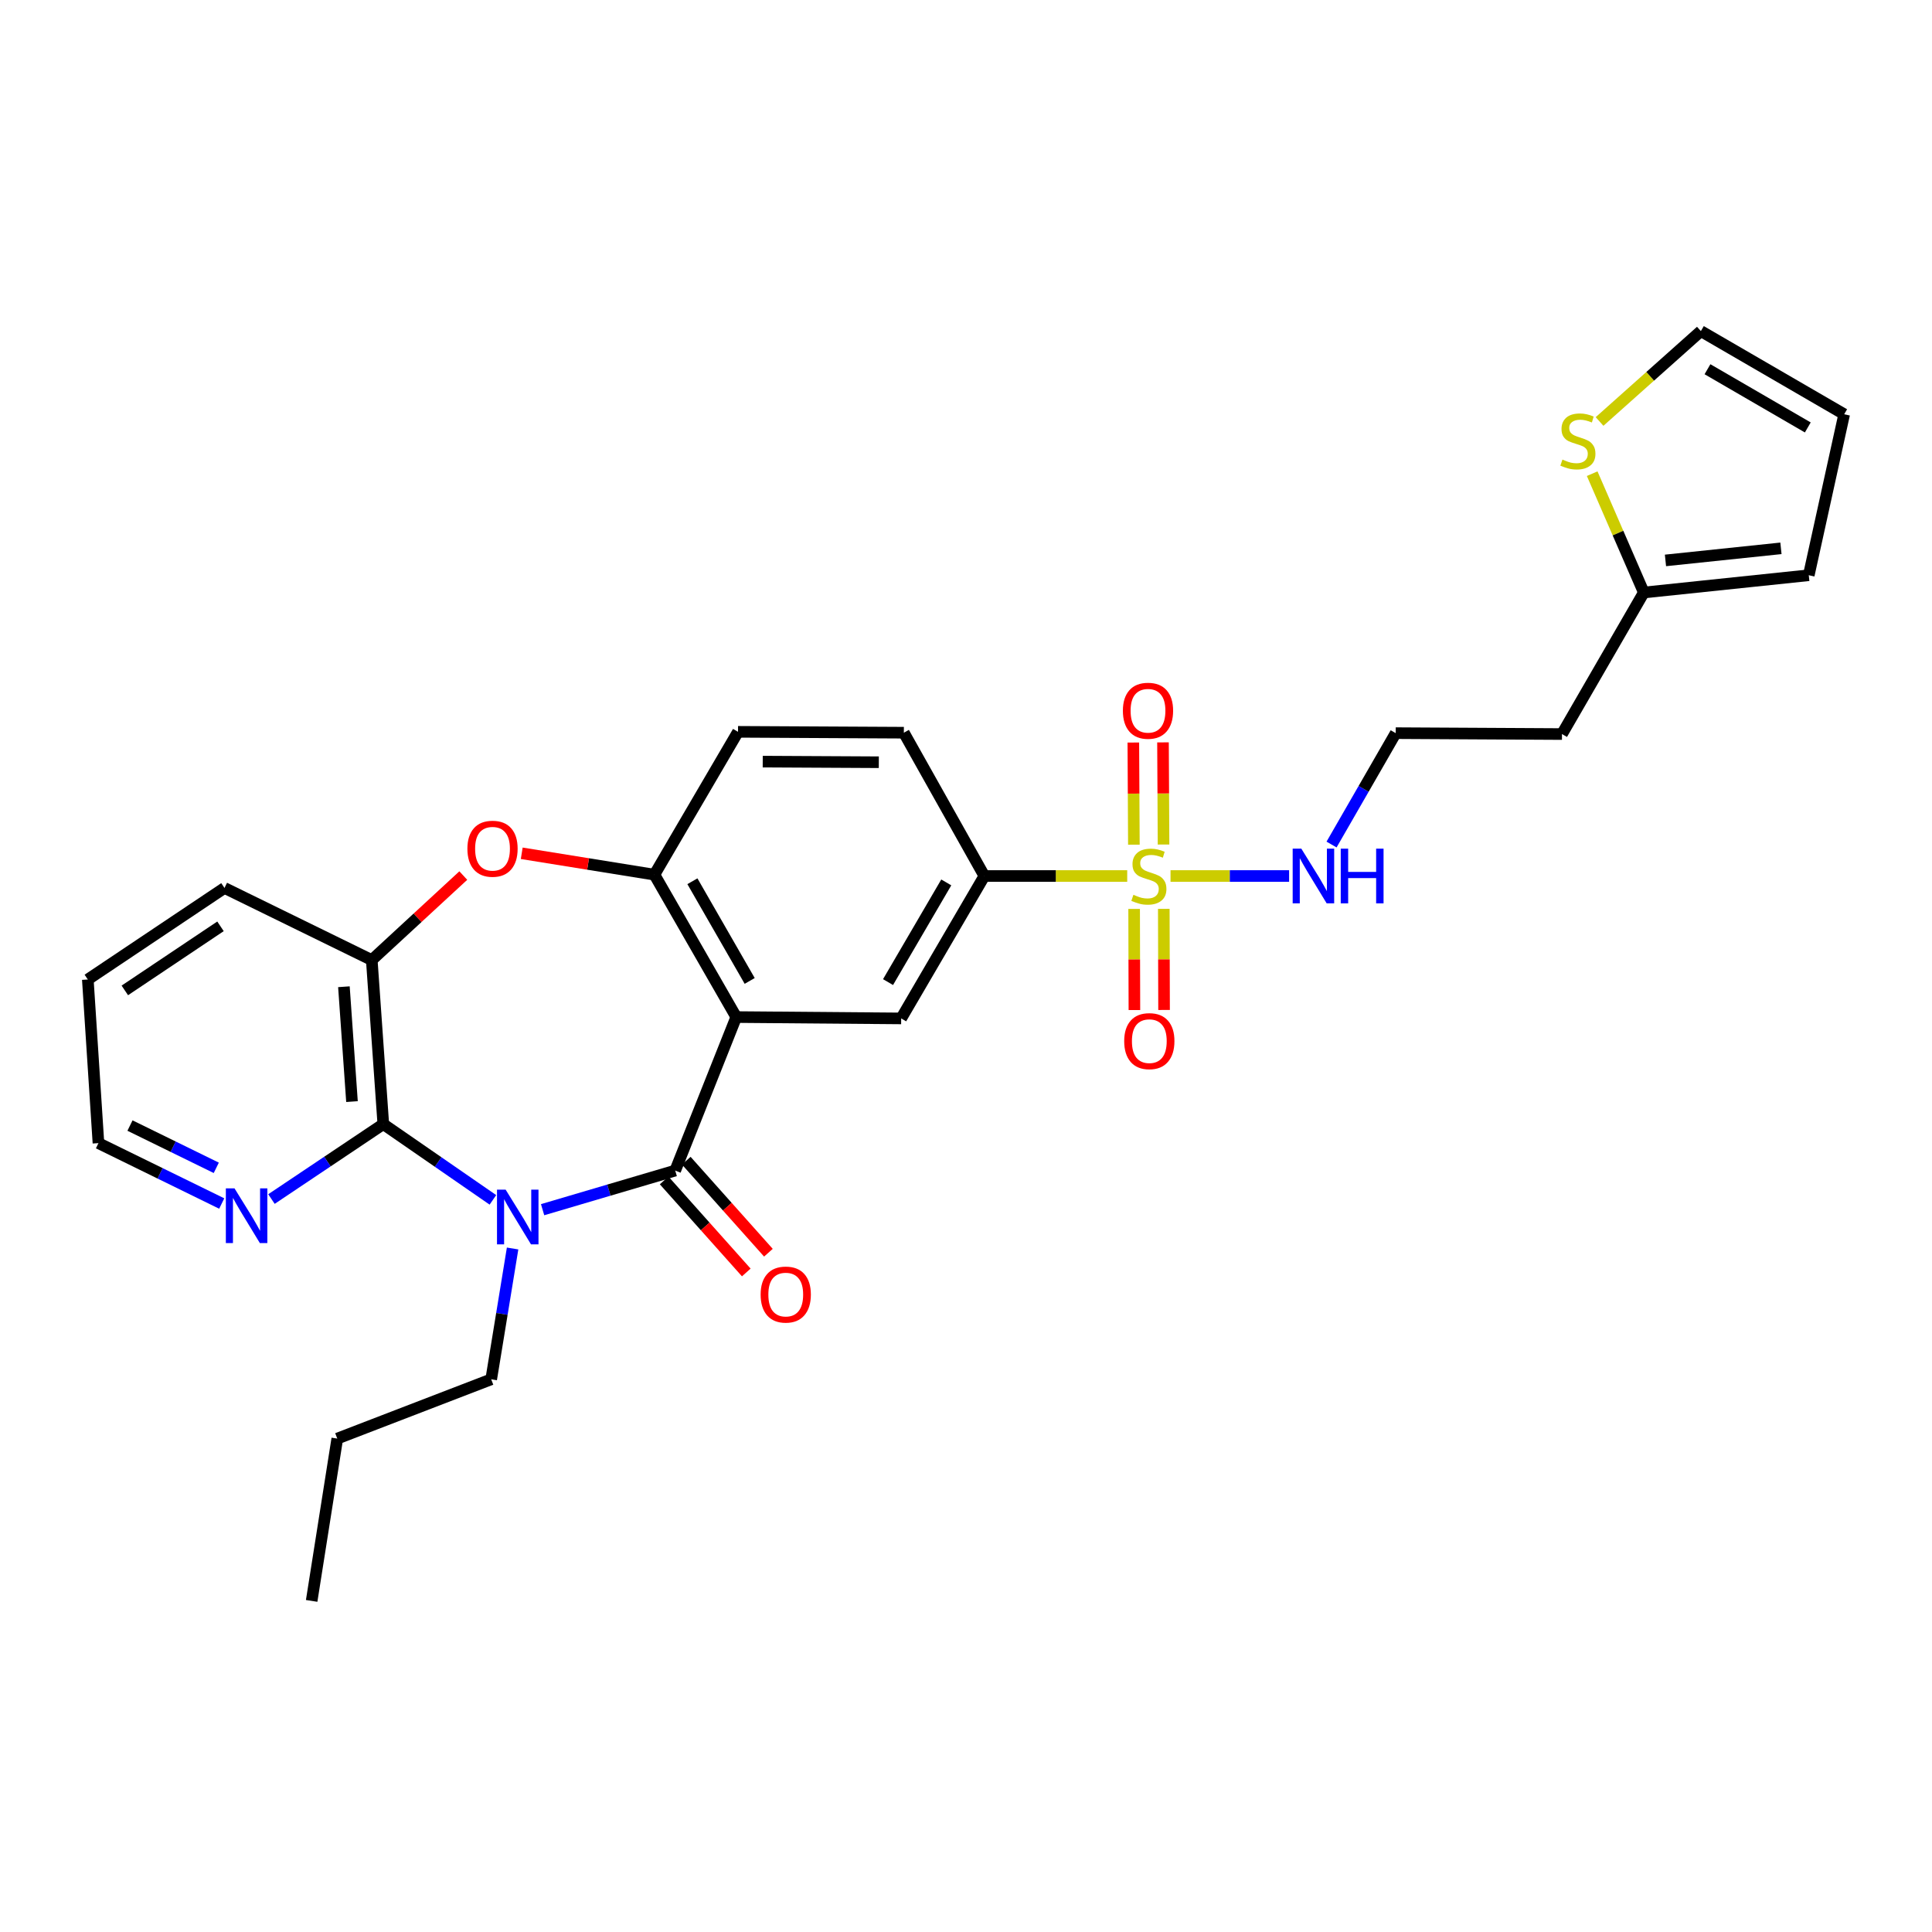 <?xml version='1.0' encoding='iso-8859-1'?>
<svg version='1.1' baseProfile='full'
              xmlns='http://www.w3.org/2000/svg'
                      xmlns:rdkit='http://www.rdkit.org/xml'
                      xmlns:xlink='http://www.w3.org/1999/xlink'
                  xml:space='preserve'
width='1000px' height='1000px' viewBox='0 0 1000 1000'>
<!-- END OF HEADER -->
<rect style='opacity:1.0;fill:#FFFFFF;stroke:none' width='1000' height='1000' x='0' y='0'> </rect>
<path class='bond-0' d='M 280.85,626.135 L 315.169,616.007' style='fill:none;fill-rule:evenodd;stroke:#0000FF;stroke-width:6px;stroke-linecap:butt;stroke-linejoin:miter;stroke-opacity:1' />
<path class='bond-0' d='M 315.169,616.007 L 349.488,605.879' style='fill:none;fill-rule:evenodd;stroke:#000000;stroke-width:6px;stroke-linecap:butt;stroke-linejoin:miter;stroke-opacity:1' />
<path class='bond-3' d='M 255.13,621.048 L 226.764,601.446' style='fill:none;fill-rule:evenodd;stroke:#0000FF;stroke-width:6px;stroke-linecap:butt;stroke-linejoin:miter;stroke-opacity:1' />
<path class='bond-3' d='M 226.764,601.446 L 198.397,581.844' style='fill:none;fill-rule:evenodd;stroke:#000000;stroke-width:6px;stroke-linecap:butt;stroke-linejoin:miter;stroke-opacity:1' />
<path class='bond-21' d='M 265.321,646.219 L 259.783,680.076' style='fill:none;fill-rule:evenodd;stroke:#0000FF;stroke-width:6px;stroke-linecap:butt;stroke-linejoin:miter;stroke-opacity:1' />
<path class='bond-21' d='M 259.783,680.076 L 254.245,713.933' style='fill:none;fill-rule:evenodd;stroke:#000000;stroke-width:6px;stroke-linecap:butt;stroke-linejoin:miter;stroke-opacity:1' />
<path class='bond-1' d='M 349.488,605.879 L 381.08,526.431' style='fill:none;fill-rule:evenodd;stroke:#000000;stroke-width:6px;stroke-linecap:butt;stroke-linejoin:miter;stroke-opacity:1' />
<path class='bond-14' d='M 343.761,610.99 L 365.019,634.809' style='fill:none;fill-rule:evenodd;stroke:#000000;stroke-width:6px;stroke-linecap:butt;stroke-linejoin:miter;stroke-opacity:1' />
<path class='bond-14' d='M 365.019,634.809 L 386.276,658.627' style='fill:none;fill-rule:evenodd;stroke:#FF0000;stroke-width:6px;stroke-linecap:butt;stroke-linejoin:miter;stroke-opacity:1' />
<path class='bond-14' d='M 355.215,600.768 L 376.473,624.586' style='fill:none;fill-rule:evenodd;stroke:#000000;stroke-width:6px;stroke-linecap:butt;stroke-linejoin:miter;stroke-opacity:1' />
<path class='bond-14' d='M 376.473,624.586 L 397.73,648.404' style='fill:none;fill-rule:evenodd;stroke:#FF0000;stroke-width:6px;stroke-linecap:butt;stroke-linejoin:miter;stroke-opacity:1' />
<path class='bond-4' d='M 381.08,526.431 L 338.725,452.724' style='fill:none;fill-rule:evenodd;stroke:#000000;stroke-width:6px;stroke-linecap:butt;stroke-linejoin:miter;stroke-opacity:1' />
<path class='bond-4' d='M 388.038,507.726 L 358.389,456.131' style='fill:none;fill-rule:evenodd;stroke:#000000;stroke-width:6px;stroke-linecap:butt;stroke-linejoin:miter;stroke-opacity:1' />
<path class='bond-6' d='M 381.08,526.431 L 466.447,527.131' style='fill:none;fill-rule:evenodd;stroke:#000000;stroke-width:6px;stroke-linecap:butt;stroke-linejoin:miter;stroke-opacity:1' />
<path class='bond-2' d='M 583.446,453.423 L 546.474,453.423' style='fill:none;fill-rule:evenodd;stroke:#CCCC00;stroke-width:6px;stroke-linecap:butt;stroke-linejoin:miter;stroke-opacity:1' />
<path class='bond-2' d='M 546.474,453.423 L 509.501,453.423' style='fill:none;fill-rule:evenodd;stroke:#000000;stroke-width:6px;stroke-linecap:butt;stroke-linejoin:miter;stroke-opacity:1' />
<path class='bond-11' d='M 602.245,437.122 L 602.106,410.688' style='fill:none;fill-rule:evenodd;stroke:#CCCC00;stroke-width:6px;stroke-linecap:butt;stroke-linejoin:miter;stroke-opacity:1' />
<path class='bond-11' d='M 602.106,410.688 L 601.966,384.254' style='fill:none;fill-rule:evenodd;stroke:#FF0000;stroke-width:6px;stroke-linecap:butt;stroke-linejoin:miter;stroke-opacity:1' />
<path class='bond-11' d='M 586.893,437.203 L 586.754,410.769' style='fill:none;fill-rule:evenodd;stroke:#CCCC00;stroke-width:6px;stroke-linecap:butt;stroke-linejoin:miter;stroke-opacity:1' />
<path class='bond-11' d='M 586.754,410.769 L 586.614,384.335' style='fill:none;fill-rule:evenodd;stroke:#FF0000;stroke-width:6px;stroke-linecap:butt;stroke-linejoin:miter;stroke-opacity:1' />
<path class='bond-12' d='M 587.025,470.458 L 587.095,496.628' style='fill:none;fill-rule:evenodd;stroke:#CCCC00;stroke-width:6px;stroke-linecap:butt;stroke-linejoin:miter;stroke-opacity:1' />
<path class='bond-12' d='M 587.095,496.628 L 587.166,522.798' style='fill:none;fill-rule:evenodd;stroke:#FF0000;stroke-width:6px;stroke-linecap:butt;stroke-linejoin:miter;stroke-opacity:1' />
<path class='bond-12' d='M 602.377,470.417 L 602.448,496.587' style='fill:none;fill-rule:evenodd;stroke:#CCCC00;stroke-width:6px;stroke-linecap:butt;stroke-linejoin:miter;stroke-opacity:1' />
<path class='bond-12' d='M 602.448,496.587 L 602.518,522.757' style='fill:none;fill-rule:evenodd;stroke:#FF0000;stroke-width:6px;stroke-linecap:butt;stroke-linejoin:miter;stroke-opacity:1' />
<path class='bond-15' d='M 605.864,453.423 L 636.551,453.423' style='fill:none;fill-rule:evenodd;stroke:#CCCC00;stroke-width:6px;stroke-linecap:butt;stroke-linejoin:miter;stroke-opacity:1' />
<path class='bond-15' d='M 636.551,453.423 L 667.237,453.423' style='fill:none;fill-rule:evenodd;stroke:#0000FF;stroke-width:6px;stroke-linecap:butt;stroke-linejoin:miter;stroke-opacity:1' />
<path class='bond-7' d='M 198.397,581.844 L 192.427,496.921' style='fill:none;fill-rule:evenodd;stroke:#000000;stroke-width:6px;stroke-linecap:butt;stroke-linejoin:miter;stroke-opacity:1' />
<path class='bond-7' d='M 182.187,570.183 L 178.008,510.736' style='fill:none;fill-rule:evenodd;stroke:#000000;stroke-width:6px;stroke-linecap:butt;stroke-linejoin:miter;stroke-opacity:1' />
<path class='bond-9' d='M 198.397,581.844 L 169.453,601.236' style='fill:none;fill-rule:evenodd;stroke:#000000;stroke-width:6px;stroke-linecap:butt;stroke-linejoin:miter;stroke-opacity:1' />
<path class='bond-9' d='M 169.453,601.236 L 140.509,620.627' style='fill:none;fill-rule:evenodd;stroke:#0000FF;stroke-width:6px;stroke-linecap:butt;stroke-linejoin:miter;stroke-opacity:1' />
<path class='bond-16' d='M 338.725,452.724 L 381.993,378.794' style='fill:none;fill-rule:evenodd;stroke:#000000;stroke-width:6px;stroke-linecap:butt;stroke-linejoin:miter;stroke-opacity:1' />
<path class='bond-29' d='M 338.725,452.724 L 304.387,447.191' style='fill:none;fill-rule:evenodd;stroke:#000000;stroke-width:6px;stroke-linecap:butt;stroke-linejoin:miter;stroke-opacity:1' />
<path class='bond-29' d='M 304.387,447.191 L 270.049,441.659' style='fill:none;fill-rule:evenodd;stroke:#FF0000;stroke-width:6px;stroke-linecap:butt;stroke-linejoin:miter;stroke-opacity:1' />
<path class='bond-5' d='M 239.801,453.187 L 216.114,475.054' style='fill:none;fill-rule:evenodd;stroke:#FF0000;stroke-width:6px;stroke-linecap:butt;stroke-linejoin:miter;stroke-opacity:1' />
<path class='bond-5' d='M 216.114,475.054 L 192.427,496.921' style='fill:none;fill-rule:evenodd;stroke:#000000;stroke-width:6px;stroke-linecap:butt;stroke-linejoin:miter;stroke-opacity:1' />
<path class='bond-8' d='M 466.447,527.131 L 509.501,453.423' style='fill:none;fill-rule:evenodd;stroke:#000000;stroke-width:6px;stroke-linecap:butt;stroke-linejoin:miter;stroke-opacity:1' />
<path class='bond-8' d='M 459.649,508.331 L 489.787,456.736' style='fill:none;fill-rule:evenodd;stroke:#000000;stroke-width:6px;stroke-linecap:butt;stroke-linejoin:miter;stroke-opacity:1' />
<path class='bond-24' d='M 192.427,496.921 L 116.194,459.607' style='fill:none;fill-rule:evenodd;stroke:#000000;stroke-width:6px;stroke-linecap:butt;stroke-linejoin:miter;stroke-opacity:1' />
<path class='bond-19' d='M 509.501,453.423 L 467.829,379.246' style='fill:none;fill-rule:evenodd;stroke:#000000;stroke-width:6px;stroke-linecap:butt;stroke-linejoin:miter;stroke-opacity:1' />
<path class='bond-25' d='M 114.765,622.942 L 82.861,607.315' style='fill:none;fill-rule:evenodd;stroke:#0000FF;stroke-width:6px;stroke-linecap:butt;stroke-linejoin:miter;stroke-opacity:1' />
<path class='bond-25' d='M 82.861,607.315 L 50.956,591.687' style='fill:none;fill-rule:evenodd;stroke:#000000;stroke-width:6px;stroke-linecap:butt;stroke-linejoin:miter;stroke-opacity:1' />
<path class='bond-25' d='M 111.947,604.467 L 89.614,593.528' style='fill:none;fill-rule:evenodd;stroke:#0000FF;stroke-width:6px;stroke-linecap:butt;stroke-linejoin:miter;stroke-opacity:1' />
<path class='bond-25' d='M 89.614,593.528 L 67.281,582.588' style='fill:none;fill-rule:evenodd;stroke:#000000;stroke-width:6px;stroke-linecap:butt;stroke-linejoin:miter;stroke-opacity:1' />
<path class='bond-10' d='M 824.111,245.175 L 837.472,275.928' style='fill:none;fill-rule:evenodd;stroke:#CCCC00;stroke-width:6px;stroke-linecap:butt;stroke-linejoin:miter;stroke-opacity:1' />
<path class='bond-10' d='M 837.472,275.928 L 850.833,306.681' style='fill:none;fill-rule:evenodd;stroke:#000000;stroke-width:6px;stroke-linecap:butt;stroke-linejoin:miter;stroke-opacity:1' />
<path class='bond-17' d='M 827.929,218.153 L 854.149,194.765' style='fill:none;fill-rule:evenodd;stroke:#CCCC00;stroke-width:6px;stroke-linecap:butt;stroke-linejoin:miter;stroke-opacity:1' />
<path class='bond-17' d='M 854.149,194.765 L 880.369,171.377' style='fill:none;fill-rule:evenodd;stroke:#000000;stroke-width:6px;stroke-linecap:butt;stroke-linejoin:miter;stroke-opacity:1' />
<path class='bond-13' d='M 850.833,306.681 L 808.478,379.946' style='fill:none;fill-rule:evenodd;stroke:#000000;stroke-width:6px;stroke-linecap:butt;stroke-linejoin:miter;stroke-opacity:1' />
<path class='bond-18' d='M 850.833,306.681 L 936.217,297.743' style='fill:none;fill-rule:evenodd;stroke:#000000;stroke-width:6px;stroke-linecap:butt;stroke-linejoin:miter;stroke-opacity:1' />
<path class='bond-18' d='M 862.042,290.072 L 921.811,283.815' style='fill:none;fill-rule:evenodd;stroke:#000000;stroke-width:6px;stroke-linecap:butt;stroke-linejoin:miter;stroke-opacity:1' />
<path class='bond-23' d='M 689.209,437.13 L 705.81,408.303' style='fill:none;fill-rule:evenodd;stroke:#0000FF;stroke-width:6px;stroke-linecap:butt;stroke-linejoin:miter;stroke-opacity:1' />
<path class='bond-23' d='M 705.81,408.303 L 722.411,379.476' style='fill:none;fill-rule:evenodd;stroke:#000000;stroke-width:6px;stroke-linecap:butt;stroke-linejoin:miter;stroke-opacity:1' />
<path class='bond-31' d='M 381.993,378.794 L 467.829,379.246' style='fill:none;fill-rule:evenodd;stroke:#000000;stroke-width:6px;stroke-linecap:butt;stroke-linejoin:miter;stroke-opacity:1' />
<path class='bond-31' d='M 394.787,394.214 L 454.872,394.53' style='fill:none;fill-rule:evenodd;stroke:#000000;stroke-width:6px;stroke-linecap:butt;stroke-linejoin:miter;stroke-opacity:1' />
<path class='bond-32' d='M 880.369,171.377 L 954.545,214.423' style='fill:none;fill-rule:evenodd;stroke:#000000;stroke-width:6px;stroke-linecap:butt;stroke-linejoin:miter;stroke-opacity:1' />
<path class='bond-32' d='M 883.789,191.112 L 935.713,221.244' style='fill:none;fill-rule:evenodd;stroke:#000000;stroke-width:6px;stroke-linecap:butt;stroke-linejoin:miter;stroke-opacity:1' />
<path class='bond-20' d='M 936.217,297.743 L 954.545,214.423' style='fill:none;fill-rule:evenodd;stroke:#000000;stroke-width:6px;stroke-linecap:butt;stroke-linejoin:miter;stroke-opacity:1' />
<path class='bond-26' d='M 254.245,713.933 L 174.575,744.612' style='fill:none;fill-rule:evenodd;stroke:#000000;stroke-width:6px;stroke-linecap:butt;stroke-linejoin:miter;stroke-opacity:1' />
<path class='bond-22' d='M 808.478,379.946 L 722.411,379.476' style='fill:none;fill-rule:evenodd;stroke:#000000;stroke-width:6px;stroke-linecap:butt;stroke-linejoin:miter;stroke-opacity:1' />
<path class='bond-30' d='M 116.194,459.607 L 45.455,506.985' style='fill:none;fill-rule:evenodd;stroke:#000000;stroke-width:6px;stroke-linecap:butt;stroke-linejoin:miter;stroke-opacity:1' />
<path class='bond-30' d='M 114.126,479.469 L 64.609,512.634' style='fill:none;fill-rule:evenodd;stroke:#000000;stroke-width:6px;stroke-linecap:butt;stroke-linejoin:miter;stroke-opacity:1' />
<path class='bond-27' d='M 50.956,591.687 L 45.455,506.985' style='fill:none;fill-rule:evenodd;stroke:#000000;stroke-width:6px;stroke-linecap:butt;stroke-linejoin:miter;stroke-opacity:1' />
<path class='bond-28' d='M 174.575,744.612 L 161.313,828.623' style='fill:none;fill-rule:evenodd;stroke:#000000;stroke-width:6px;stroke-linecap:butt;stroke-linejoin:miter;stroke-opacity:1' />
<path  class='atom-0' d='M 261.725 615.771
L 271.005 630.771
Q 271.925 632.251, 273.405 634.931
Q 274.885 637.611, 274.965 637.771
L 274.965 615.771
L 278.725 615.771
L 278.725 644.091
L 274.845 644.091
L 264.885 627.691
Q 263.725 625.771, 262.485 623.571
Q 261.285 621.371, 260.925 620.691
L 260.925 644.091
L 257.245 644.091
L 257.245 615.771
L 261.725 615.771
' fill='#0000FF'/>
<path  class='atom-3' d='M 586.655 463.143
Q 586.975 463.263, 588.295 463.823
Q 589.615 464.383, 591.055 464.743
Q 592.535 465.063, 593.975 465.063
Q 596.655 465.063, 598.215 463.783
Q 599.775 462.463, 599.775 460.183
Q 599.775 458.623, 598.975 457.663
Q 598.215 456.703, 597.015 456.183
Q 595.815 455.663, 593.815 455.063
Q 591.295 454.303, 589.775 453.583
Q 588.295 452.863, 587.215 451.343
Q 586.175 449.823, 586.175 447.263
Q 586.175 443.703, 588.575 441.503
Q 591.015 439.303, 595.815 439.303
Q 599.095 439.303, 602.815 440.863
L 601.895 443.943
Q 598.495 442.543, 595.935 442.543
Q 593.175 442.543, 591.655 443.703
Q 590.135 444.823, 590.175 446.783
Q 590.175 448.303, 590.935 449.223
Q 591.735 450.143, 592.855 450.663
Q 594.015 451.183, 595.935 451.783
Q 598.495 452.583, 600.015 453.383
Q 601.535 454.183, 602.615 455.823
Q 603.735 457.423, 603.735 460.183
Q 603.735 464.103, 601.095 466.223
Q 598.495 468.303, 594.135 468.303
Q 591.615 468.303, 589.695 467.743
Q 587.815 467.223, 585.575 466.303
L 586.655 463.143
' fill='#CCCC00'/>
<path  class='atom-6' d='M 241.927 439.302
Q 241.927 432.502, 245.287 428.702
Q 248.647 424.902, 254.927 424.902
Q 261.207 424.902, 264.567 428.702
Q 267.927 432.502, 267.927 439.302
Q 267.927 446.182, 264.527 450.102
Q 261.127 453.982, 254.927 453.982
Q 248.687 453.982, 245.287 450.102
Q 241.927 446.222, 241.927 439.302
M 254.927 450.782
Q 259.247 450.782, 261.567 447.902
Q 263.927 444.982, 263.927 439.302
Q 263.927 433.742, 261.567 430.942
Q 259.247 428.102, 254.927 428.102
Q 250.607 428.102, 248.247 430.902
Q 245.927 433.702, 245.927 439.302
Q 245.927 445.022, 248.247 447.902
Q 250.607 450.782, 254.927 450.782
' fill='#FF0000'/>
<path  class='atom-10' d='M 121.38 615.089
L 130.66 630.089
Q 131.58 631.569, 133.06 634.249
Q 134.54 636.929, 134.62 637.089
L 134.62 615.089
L 138.38 615.089
L 138.38 643.409
L 134.5 643.409
L 124.54 627.009
Q 123.38 625.089, 122.14 622.889
Q 120.94 620.689, 120.58 620.009
L 120.58 643.409
L 116.9 643.409
L 116.9 615.089
L 121.38 615.089
' fill='#0000FF'/>
<path  class='atom-11' d='M 808.717 237.875
Q 809.037 237.995, 810.357 238.555
Q 811.677 239.115, 813.117 239.475
Q 814.597 239.795, 816.037 239.795
Q 818.717 239.795, 820.277 238.515
Q 821.837 237.195, 821.837 234.915
Q 821.837 233.355, 821.037 232.395
Q 820.277 231.435, 819.077 230.915
Q 817.877 230.395, 815.877 229.795
Q 813.357 229.035, 811.837 228.315
Q 810.357 227.595, 809.277 226.075
Q 808.237 224.555, 808.237 221.995
Q 808.237 218.435, 810.637 216.235
Q 813.077 214.035, 817.877 214.035
Q 821.157 214.035, 824.877 215.595
L 823.957 218.675
Q 820.557 217.275, 817.997 217.275
Q 815.237 217.275, 813.717 218.435
Q 812.197 219.555, 812.237 221.515
Q 812.237 223.035, 812.997 223.955
Q 813.797 224.875, 814.917 225.395
Q 816.077 225.915, 817.997 226.515
Q 820.557 227.315, 822.077 228.115
Q 823.597 228.915, 824.677 230.555
Q 825.797 232.155, 825.797 234.915
Q 825.797 238.835, 823.157 240.955
Q 820.557 243.035, 816.197 243.035
Q 813.677 243.035, 811.757 242.475
Q 809.877 241.955, 807.637 241.035
L 808.717 237.875
' fill='#CCCC00'/>
<path  class='atom-12' d='M 581.203 367.88
Q 581.203 361.08, 584.563 357.28
Q 587.923 353.48, 594.203 353.48
Q 600.483 353.48, 603.843 357.28
Q 607.203 361.08, 607.203 367.88
Q 607.203 374.76, 603.803 378.68
Q 600.403 382.56, 594.203 382.56
Q 587.963 382.56, 584.563 378.68
Q 581.203 374.8, 581.203 367.88
M 594.203 379.36
Q 598.523 379.36, 600.843 376.48
Q 603.203 373.56, 603.203 367.88
Q 603.203 362.32, 600.843 359.52
Q 598.523 356.68, 594.203 356.68
Q 589.883 356.68, 587.523 359.48
Q 585.203 362.28, 585.203 367.88
Q 585.203 373.6, 587.523 376.48
Q 589.883 379.36, 594.203 379.36
' fill='#FF0000'/>
<path  class='atom-13' d='M 581.885 538.887
Q 581.885 532.087, 585.245 528.287
Q 588.605 524.487, 594.885 524.487
Q 601.165 524.487, 604.525 528.287
Q 607.885 532.087, 607.885 538.887
Q 607.885 545.767, 604.485 549.687
Q 601.085 553.567, 594.885 553.567
Q 588.645 553.567, 585.245 549.687
Q 581.885 545.807, 581.885 538.887
M 594.885 550.367
Q 599.205 550.367, 601.525 547.487
Q 603.885 544.567, 603.885 538.887
Q 603.885 533.327, 601.525 530.527
Q 599.205 527.687, 594.885 527.687
Q 590.565 527.687, 588.205 530.487
Q 585.885 533.287, 585.885 538.887
Q 585.885 544.607, 588.205 547.487
Q 590.565 550.367, 594.885 550.367
' fill='#FF0000'/>
<path  class='atom-15' d='M 393.701 670.063
Q 393.701 663.263, 397.061 659.463
Q 400.421 655.663, 406.701 655.663
Q 412.981 655.663, 416.341 659.463
Q 419.701 663.263, 419.701 670.063
Q 419.701 676.943, 416.301 680.863
Q 412.901 684.743, 406.701 684.743
Q 400.461 684.743, 397.061 680.863
Q 393.701 676.983, 393.701 670.063
M 406.701 681.543
Q 411.021 681.543, 413.341 678.663
Q 415.701 675.743, 415.701 670.063
Q 415.701 664.503, 413.341 661.703
Q 411.021 658.863, 406.701 658.863
Q 402.381 658.863, 400.021 661.663
Q 397.701 664.463, 397.701 670.063
Q 397.701 675.783, 400.021 678.663
Q 402.381 681.543, 406.701 681.543
' fill='#FF0000'/>
<path  class='atom-16' d='M 673.566 439.263
L 682.846 454.263
Q 683.766 455.743, 685.246 458.423
Q 686.726 461.103, 686.806 461.263
L 686.806 439.263
L 690.566 439.263
L 690.566 467.583
L 686.686 467.583
L 676.726 451.183
Q 675.566 449.263, 674.326 447.063
Q 673.126 444.863, 672.766 444.183
L 672.766 467.583
L 669.086 467.583
L 669.086 439.263
L 673.566 439.263
' fill='#0000FF'/>
<path  class='atom-16' d='M 693.966 439.263
L 697.806 439.263
L 697.806 451.303
L 712.286 451.303
L 712.286 439.263
L 716.126 439.263
L 716.126 467.583
L 712.286 467.583
L 712.286 454.503
L 697.806 454.503
L 697.806 467.583
L 693.966 467.583
L 693.966 439.263
' fill='#0000FF'/>
</svg>

